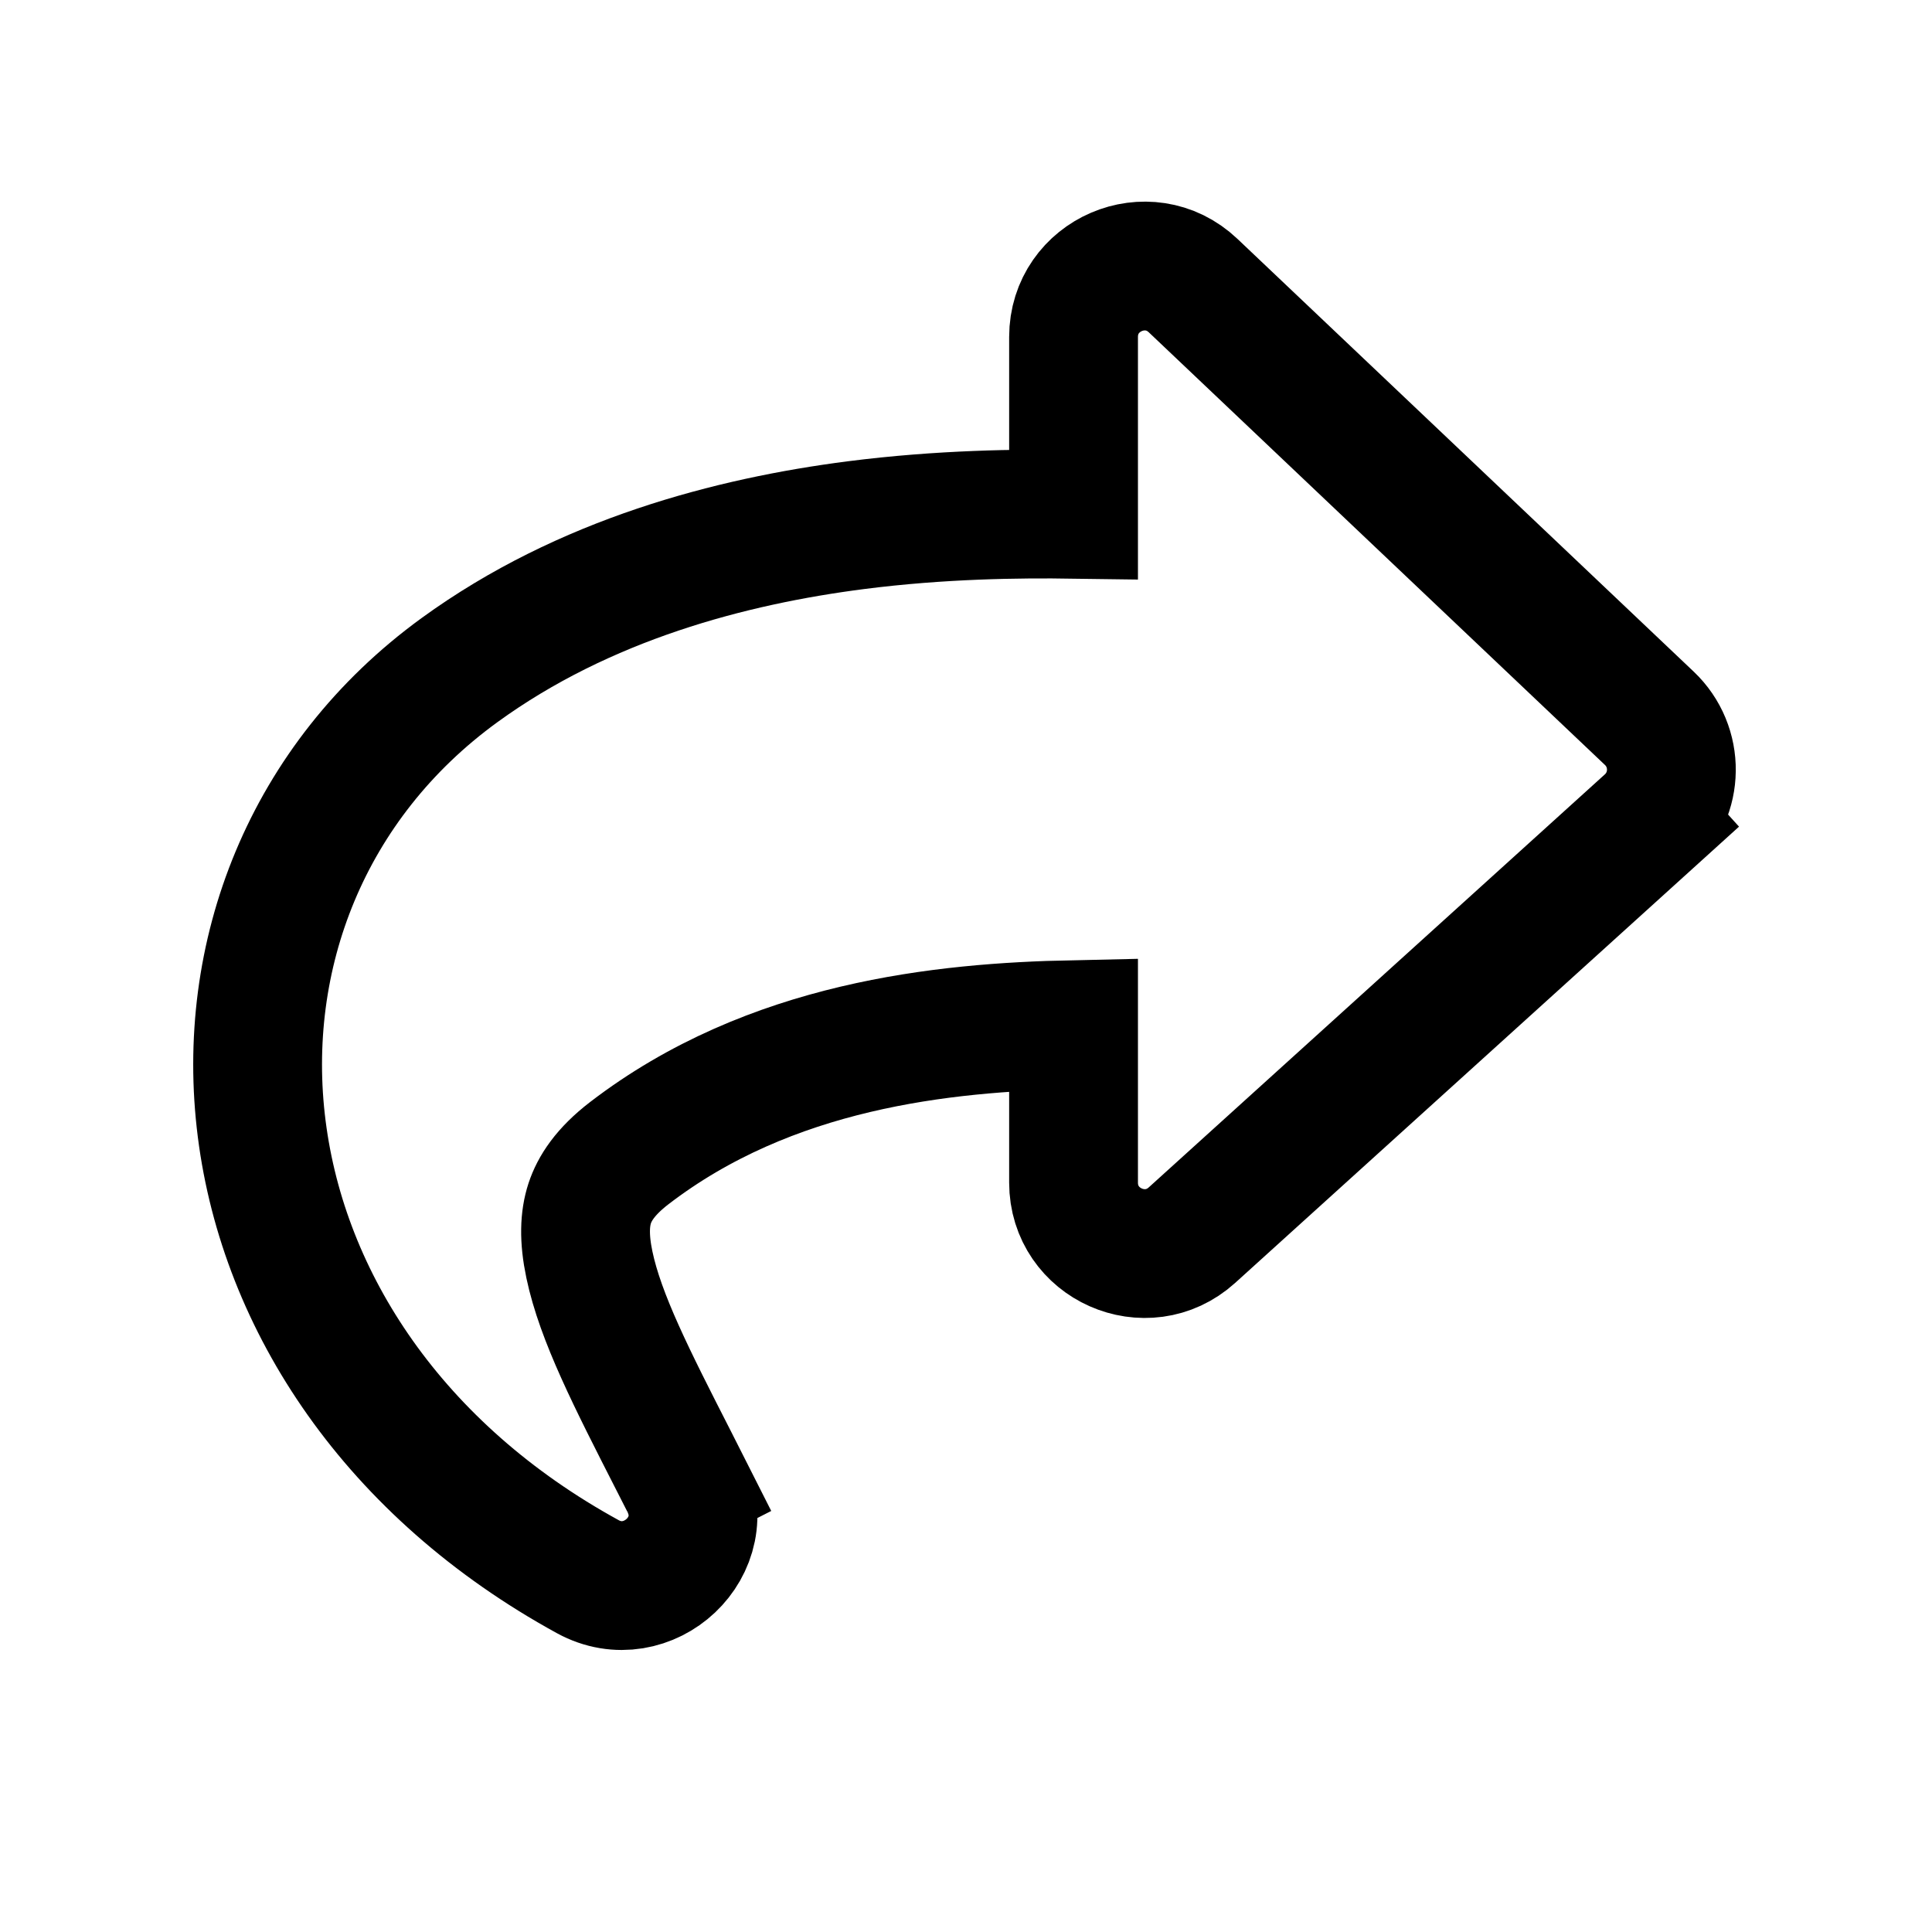 <svg width="30" height="30" viewBox="0 0 30 30" fill="none" xmlns="http://www.w3.org/2000/svg">
<path d="M7.133 10.407C4.764 12.13 3.721 14.84 4.064 17.531C4.406 20.221 6.119 22.835 9.128 24.483C10.055 24.99 11.135 24.007 10.634 23.023L9.75 23.473L10.634 23.023C10.576 22.908 10.518 22.796 10.463 22.687C9.814 21.415 9.324 20.457 9.152 19.638C9.065 19.225 9.079 18.924 9.157 18.685C9.233 18.455 9.397 18.194 9.77 17.907C11.96 16.225 14.647 15.953 16.67 15.91V18.363C16.67 19.317 17.801 19.819 18.509 19.179L25.591 12.766L24.92 12.025L25.591 12.766C26.066 12.337 26.075 11.594 25.61 11.153L18.527 4.435C17.826 3.77 16.67 4.267 16.67 5.233V7.985C15.823 7.973 14.617 7.985 13.29 8.155C11.361 8.403 9.074 8.995 7.133 10.407Z" stroke="black" stroke-width="2"/>
</svg>
